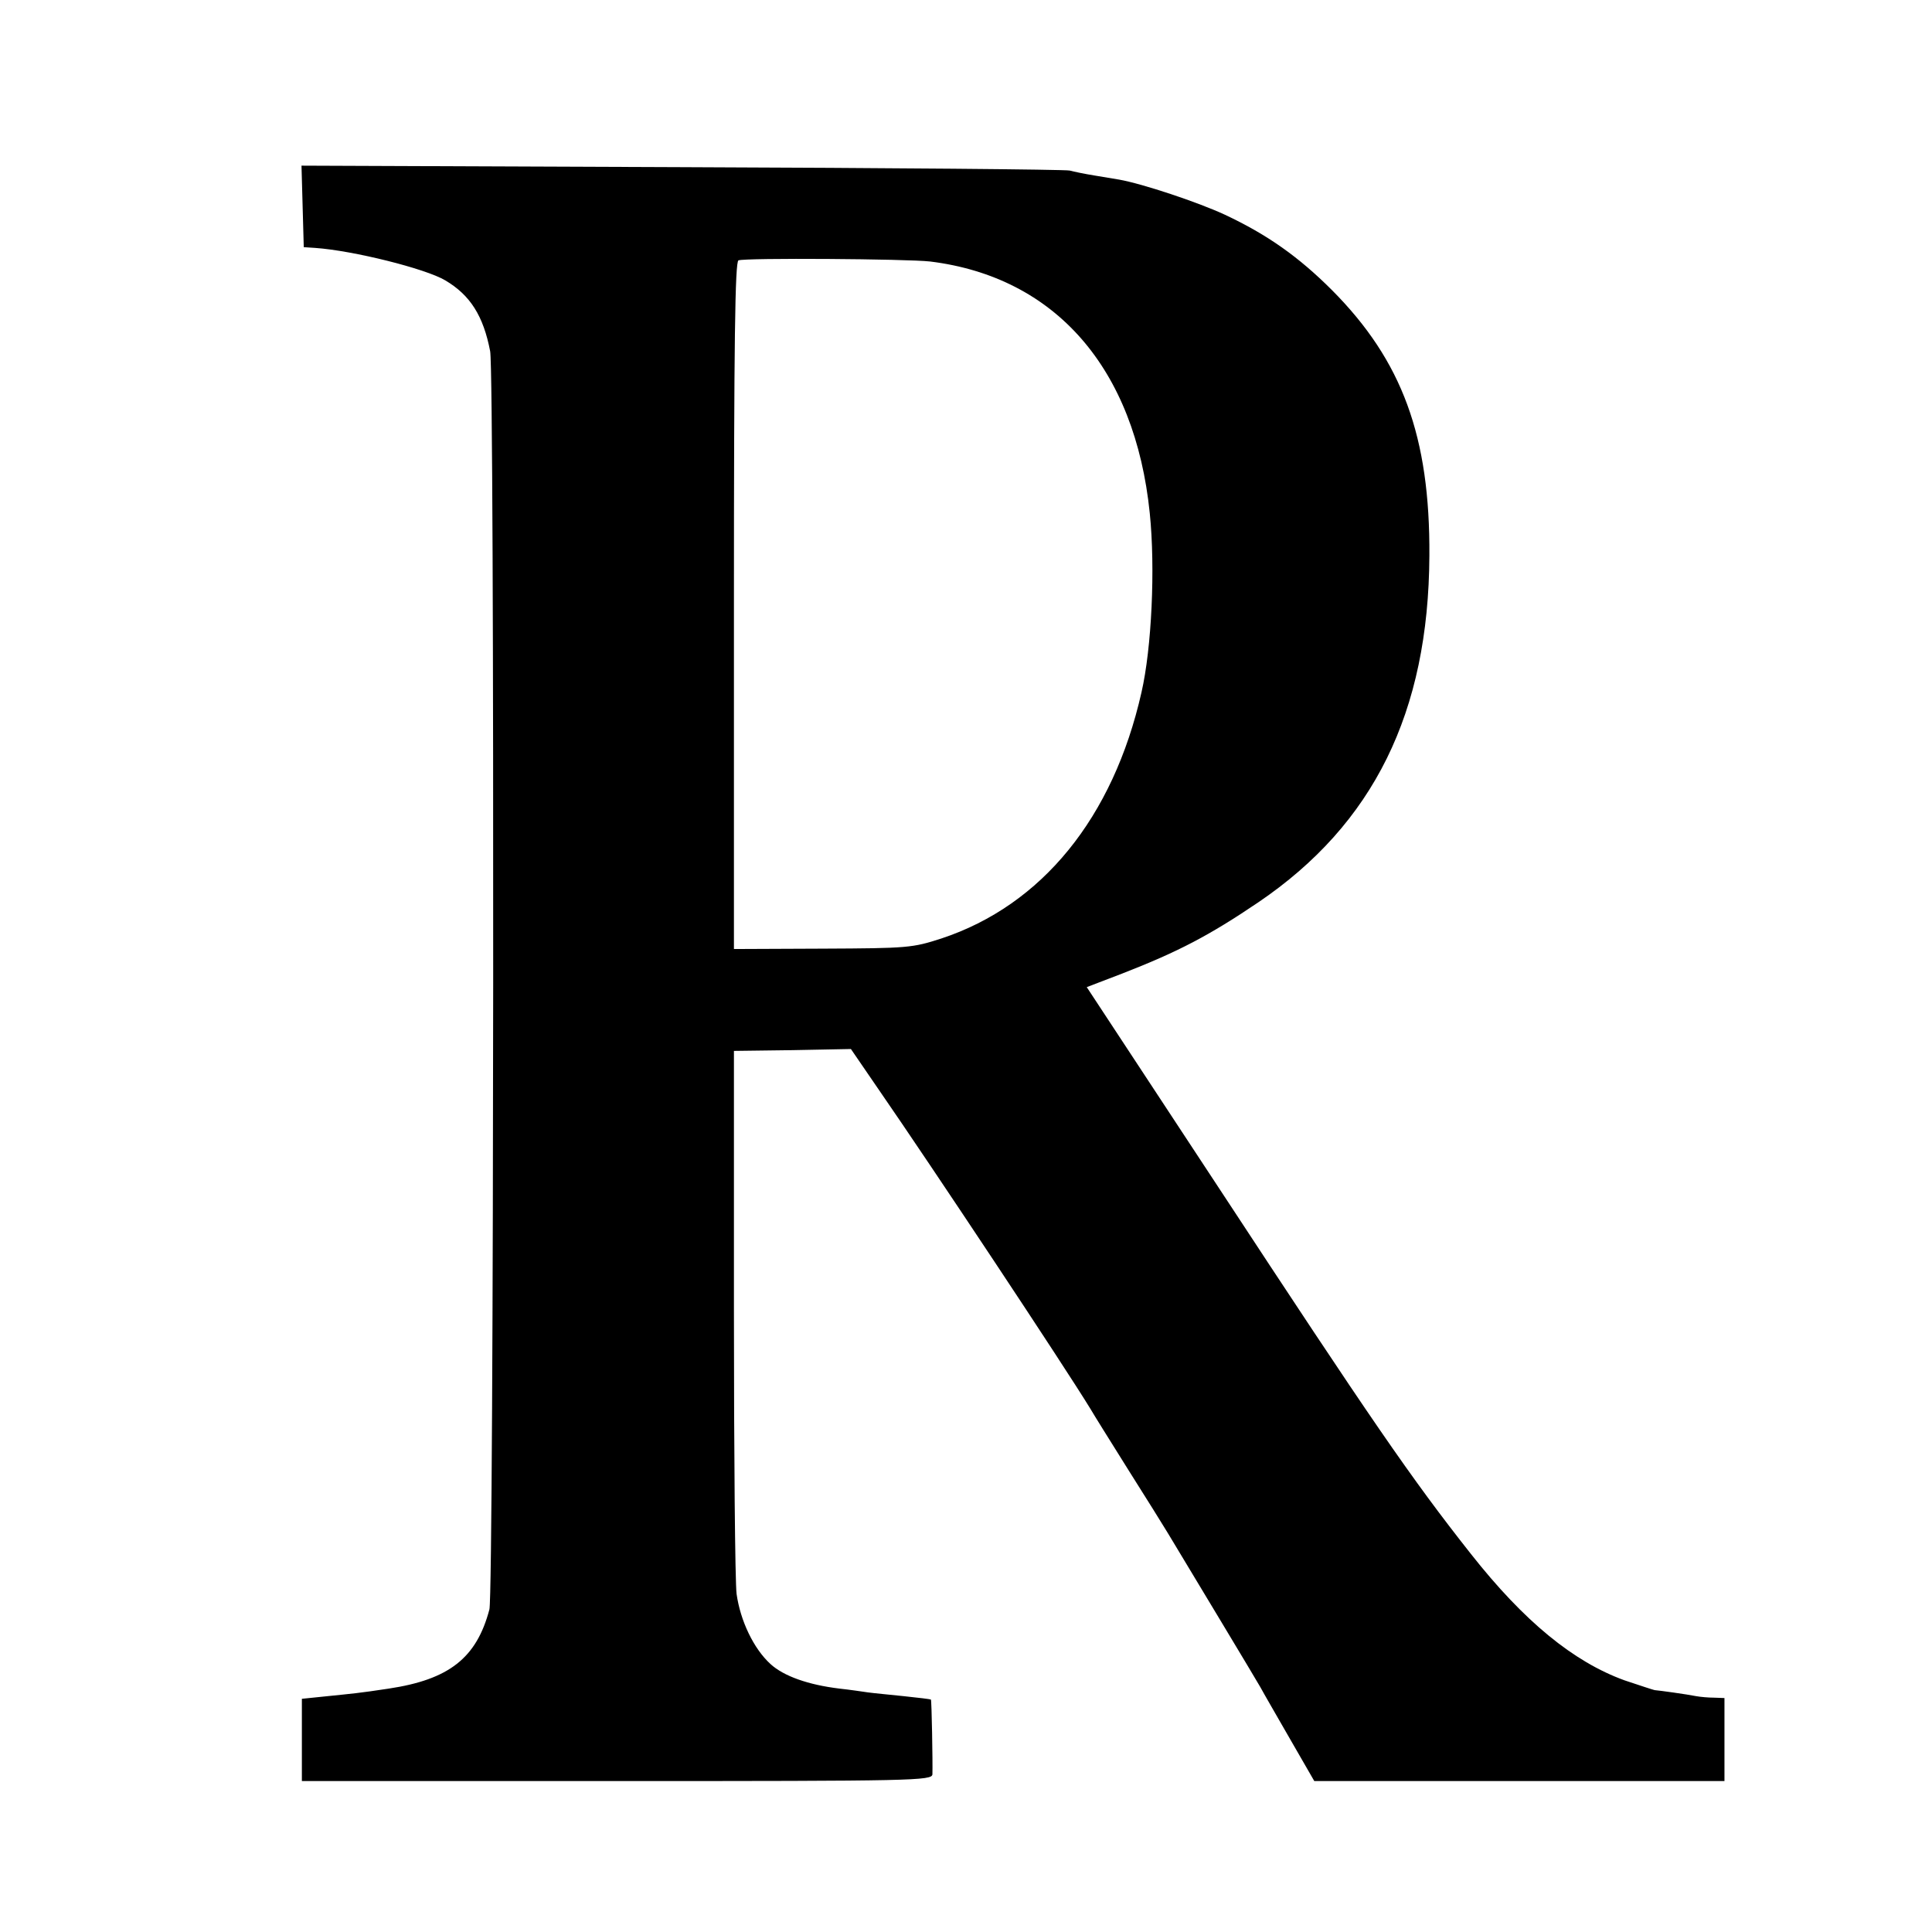 <?xml version="1.0" standalone="no"?>
<!DOCTYPE svg PUBLIC "-//W3C//DTD SVG 20010904//EN"
 "http://www.w3.org/TR/2001/REC-SVG-20010904/DTD/svg10.dtd">
<svg version="1.0" xmlns="http://www.w3.org/2000/svg"
 width="512pt" height="512pt" viewBox="0 0 512 512"
 preserveAspectRatio="xMidYMid meet">
<g transform="translate(0,512) scale(0.1,-0.1)"
fill="#000000" stroke="none">
<path d="M802 4573 l3 -108 30 -2 c101 -7 293 -55 345 -86 66 -39 101 -94 119
-188 12 -64 10 -3287 -2 -3334 -34 -129 -107 -186 -267 -210 -79 -12 -94 -13
-162 -20 l-68 -7 0 -109 0 -109 835 0 c788 0 835 1 836 18 1 32 -2 197 -4 198
-1 1 -33 5 -72 9 -38 4 -81 8 -95 10 -14 2 -47 7 -75 10 -83 10 -148 33 -183
65 -45 41 -80 115 -90 186 -4 33 -7 370 -7 749 l0 690 155 2 155 3 74 -108
c139 -201 492 -733 561 -846 8 -14 53 -86 100 -161 47 -74 94 -150 105 -168
56 -93 232 -385 245 -408 8 -15 44 -77 79 -138 l64 -111 544 0 543 0 0 110 0
110 -27 1 c-16 0 -37 2 -48 4 -25 5 -97 15 -110 16 -5 1 -41 13 -80 26 -135
49 -266 156 -407 335 -158 200 -265 356 -670 973 l-348 529 94 36 c149 58 231
101 361 189 305 207 451 503 453 918 2 316 -72 517 -258 704 -88 88 -171 147
-284 200 -71 33 -218 82 -280 93 -11 2 -41 7 -66 11 -25 4 -54 10 -65 13 -11
3 -474 7 -1028 9 l-1008 4 3 -108z m1663 -146 c332 -41 543 -283 582 -667 15
-146 5 -358 -22 -475 -75 -332 -264 -564 -530 -652 -77 -25 -89 -26 -315 -27
l-235 -1 0 910 c0 705 3 911 12 915 17 7 447 4 508 -3z"/>
</g>
</svg>
